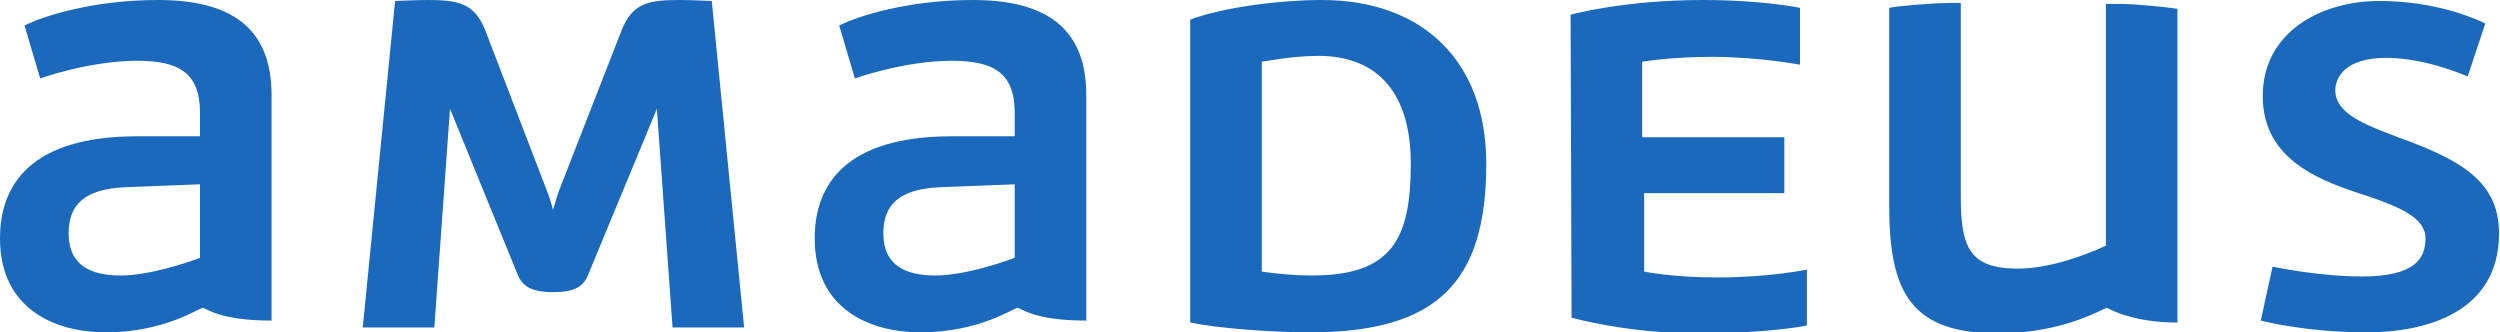 <?xml version="1.0" encoding="utf-8"?>
<!-- Generator: Adobe Illustrator 19.2.0, SVG Export Plug-In . SVG Version: 6.00 Build 0)  -->
<svg version="1.1" id="svg2" xmlns="http://www.w3.org/2000/svg" xmlns:xlink="http://www.w3.org/1999/xlink" x="0px" y="0px"
	 width="255px" height="33.9px" viewBox="0 0 255 33.9" style="enable-background:new 0 0 255 33.9;" xml:space="preserve">
<style type="text/css">
	.st0{fill:#1B69BC;}
</style>
<g id="g16">
	<path id="path22" class="st0" d="M160.3,32.4c0,0,5.6,1.6,12.8,1.6c7.6,0,11.2-0.8,11.2-0.8v-5.7c0,0-3.8,0.8-9.1,0.8
		c-4.7,0-7.5-0.6-7.5-0.6v-8H182v-5.7h-14.5V6.3c0,0,2.8-0.5,7.1-0.5c4.8,0,9,0.8,9,0.8V0.8c0,0-3.8-0.8-9.9-0.8
		c-8.1,0-13.5,1.5-13.5,1.5L160.3,32.4L160.3,32.4z M57,19.5c-0.2,0.5-0.4,1.4-0.6,1.9c-0.1-0.5-0.4-1.4-0.6-1.9L49.5,3.1
		C48.4,0.3,46.7,0,43.6,0c-1.1,0-3.3,0.1-3.3,0.1L37,33.4h7.3l1.6-22.3L52.8,28c0.5,1.3,1.6,1.8,3.6,1.8c2.1,0,3.1-0.5,3.6-1.8
		L67,11.1l1.6,22.3h7.3L72.6,0.1c0,0-2.2-0.1-3.3-0.1c-3.1,0-4.8,0.3-5.9,3.1L57,19.5z M20.4,26.3c-1.6,0.6-5.3,1.8-8.1,1.8
		c-3,0-5.3-1-5.3-4.3c0-2.9,1.6-4.5,5.7-4.7l7.7-0.3L20.4,26.3z M16.1,0C9.6,0,4.5,1.6,2.5,2.6L4.1,8c0,0,5-1.8,9.9-1.8
		c4.2,0,6.4,1.2,6.4,5.3v2.4H14c-10.8,0-14,4.9-14,10.4c0,7.3,5.7,9.6,10.8,9.6c6,0,9.5-2.5,9.9-2.5c0.3,0,1.6,1.3,7,1.3V9.7
		C27.7,2.7,23.4,0,16.1,0L16.1,0z M103.5,26.3c-1.6,0.6-5.3,1.8-8.1,1.8c-3,0-5.3-1-5.3-4.3c0-2.9,1.6-4.5,5.7-4.7l7.7-0.3
		L103.5,26.3L103.5,26.3z M99.2,0c-6.5,0-11.6,1.6-13.6,2.6L87.2,8c0,0,5-1.8,9.9-1.8c4.2,0,6.4,1.2,6.4,5.3v2.4h-6.4
		c-10.8,0-14,4.9-14,10.4c0,7.3,5.7,9.6,10.8,9.6c6,0,9.5-2.5,9.9-2.5c0.3,0,1.6,1.3,7,1.3V9.7C110.8,2.7,106.5,0,99.2,0L99.2,0
		L99.2,0z M214.7,25.1c-1.7,0.8-5.5,2.3-8.9,2.3c-5,0-5.8-2.3-5.8-7.4V0.3c0,0-0.5,0-1.1,0c-1.6,0-5.3,0.3-6.2,0.5v20.2
		c0,8.8,2.2,13,11.1,13c6.8,0,10.8-2.6,11.1-2.6c0.1,0,2.4,1.5,7.2,1.5v-32c-0.5-0.1-4.1-0.5-5.8-0.5c-0.7,0-1.5,0-1.5,0V25.1
		L214.7,25.1z M230.6,32.7c0,0,4.5,1.2,10.8,1.2c6,0,13.5-2,13.5-10.1c0-5.3-3.9-7.5-10.3-9.8c-3.4-1.3-6.4-2.4-6.4-4.8
		c0-1.1,0.8-3.3,5.2-3.3c4.1,0,8.3,1.9,8.3,1.9l1.8-5.4c-1.2-0.6-5.2-2.3-10.8-2.3c-6,0-11.9,3.2-11.9,9.7c0,6.6,6,8.7,10.7,10.2
		c3.2,1.1,5.9,2.2,5.9,4.3c0,2.1-1.1,3.9-6.5,3.9c-4.4,0-9.1-1-9.1-1L230.6,32.7z M128.7,6.3c1.2-0.2,3.5-0.6,5.8-0.6
		c5.3,0,9.4,3,9.4,11c0,7.8-2,11.4-10.1,11.4c-2.6,0-5.1-0.4-5.1-0.4V6.3z M134.8,0c-4.1,0-9.9,0.7-13.4,2v30.9
		c2.9,0.6,8.4,1,12.2,1c13,0,18-5.1,18-17.2C151.6,6.3,145.2,0,134.8,0L134.8,0"/>
</g>
</svg>
